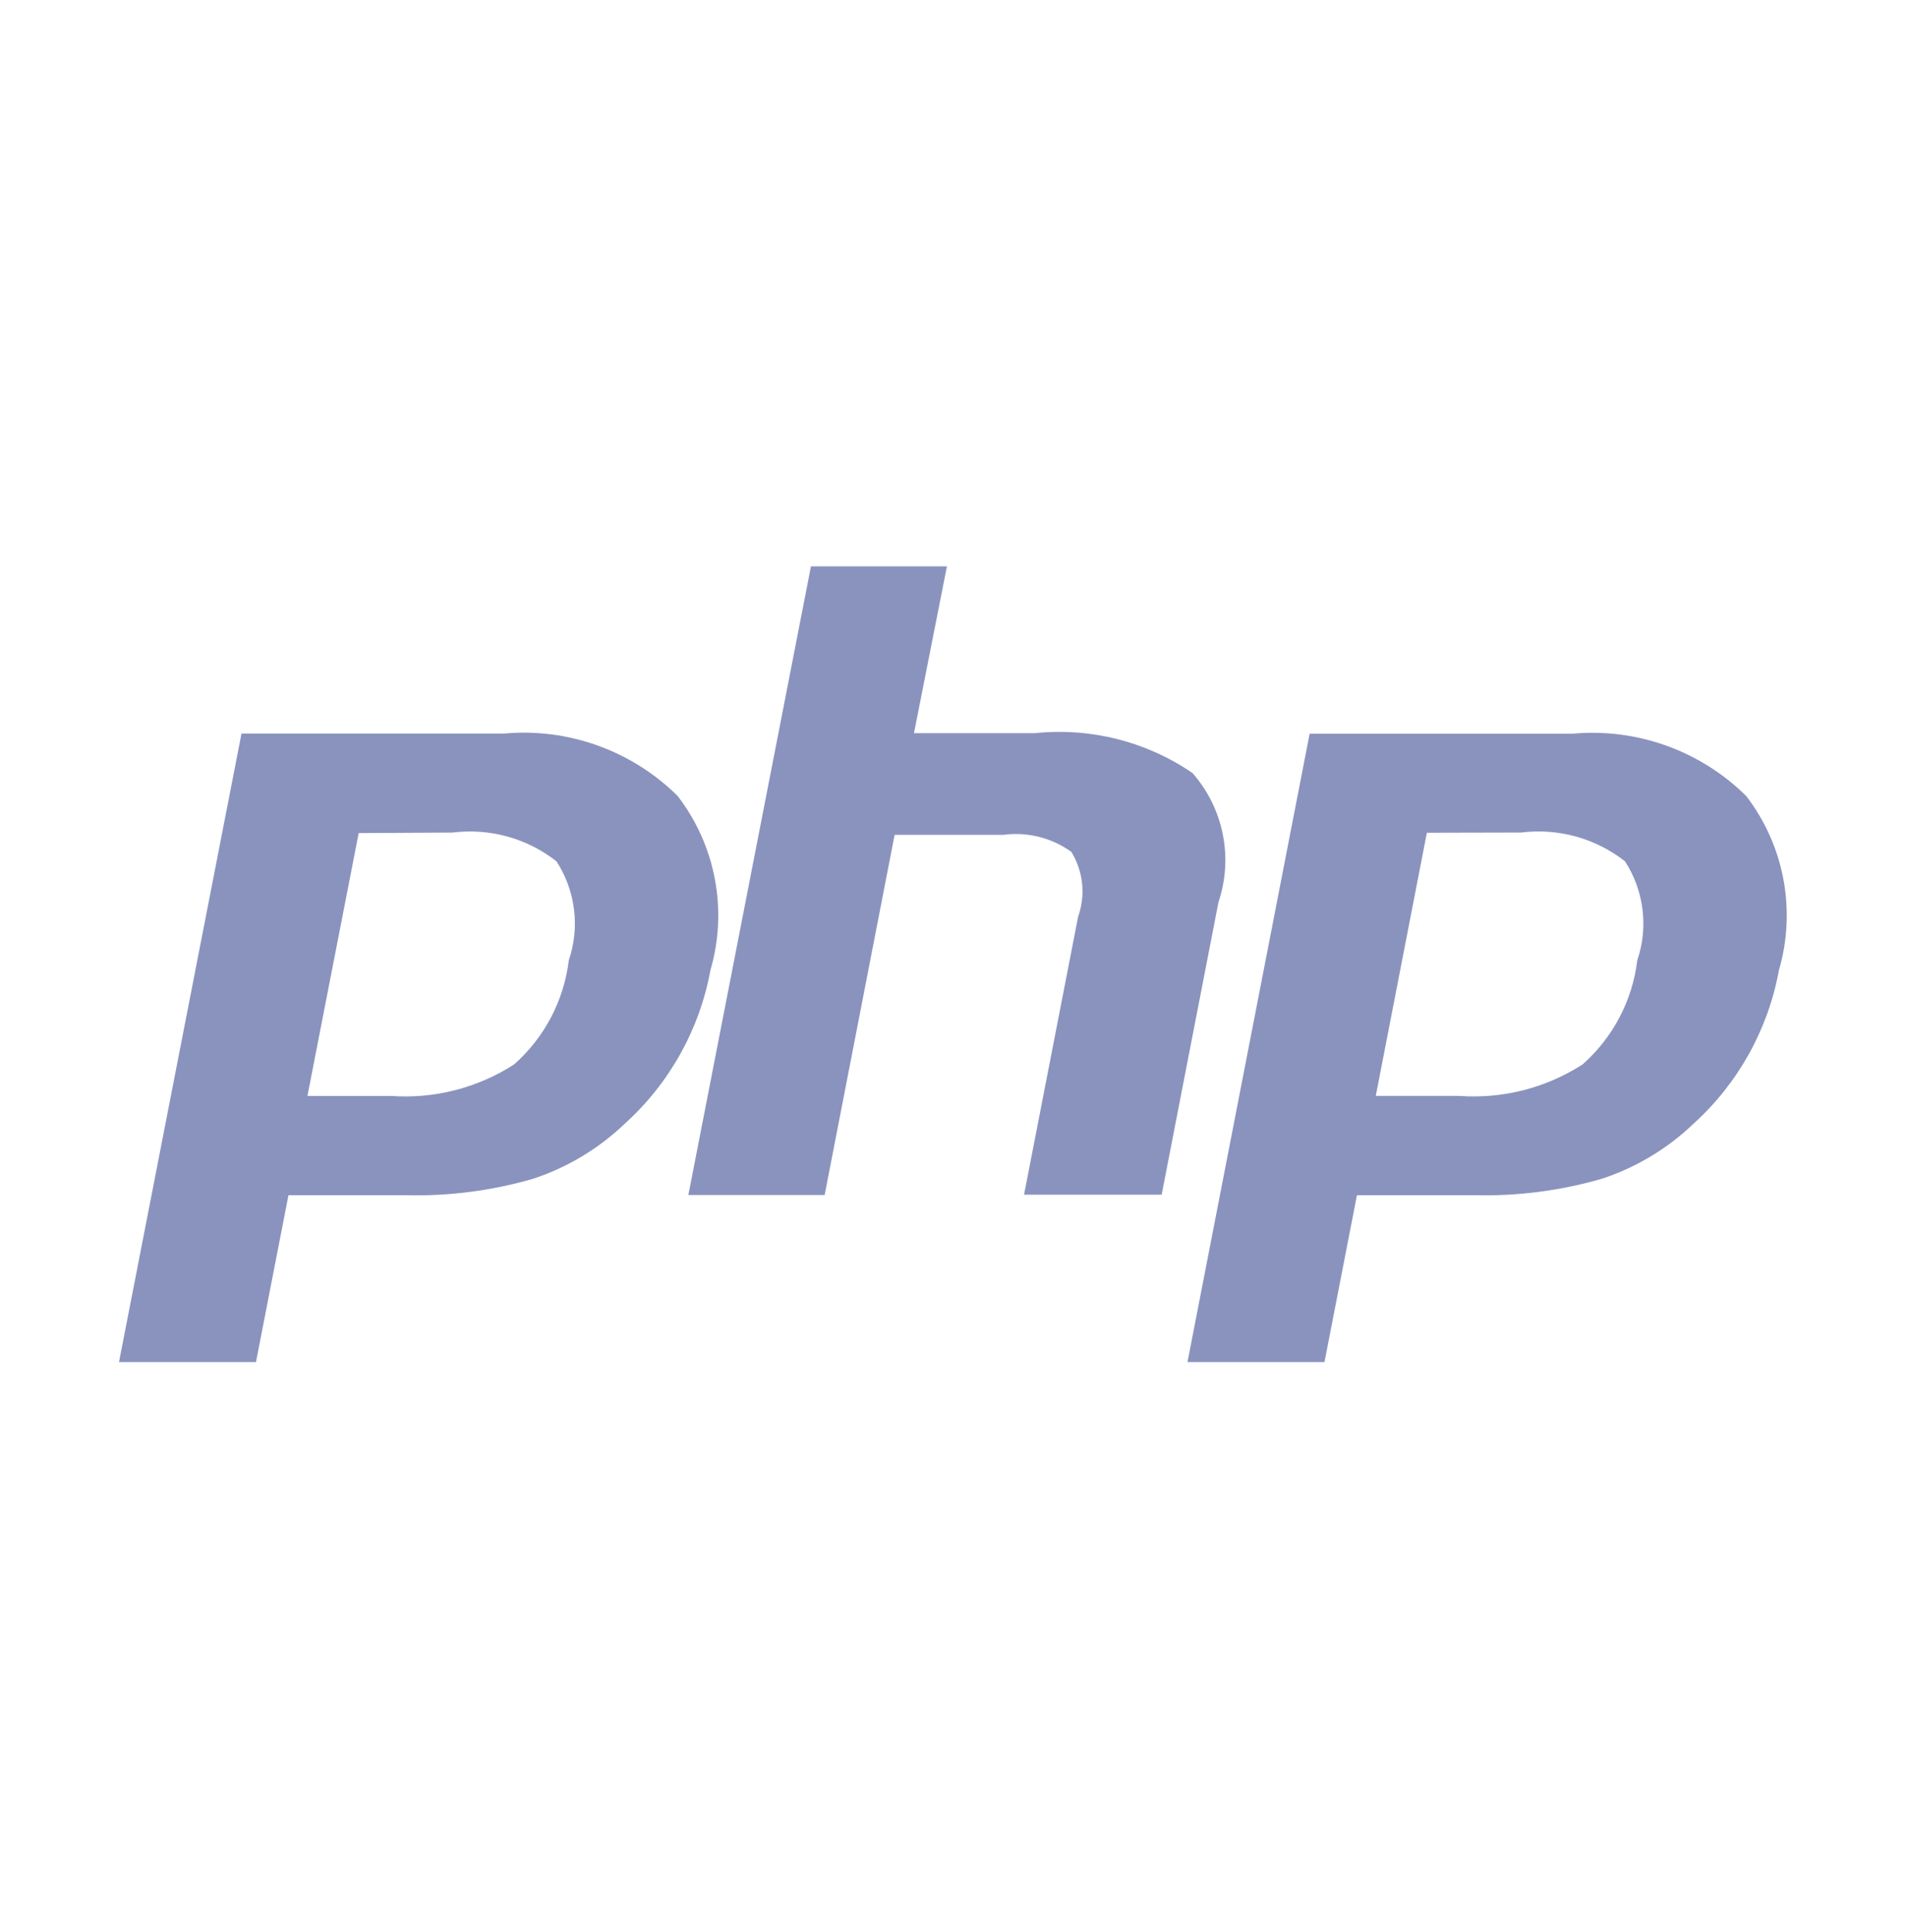 <svg width="76" height="77" viewBox="0 0 76 77" fill="none" xmlns="http://www.w3.org/2000/svg">
<path d="M18.045 33.183C18.777 33.091 19.52 33.145 20.232 33.342C20.943 33.538 21.608 33.874 22.189 34.33C22.564 34.907 22.803 35.562 22.888 36.245C22.973 36.928 22.902 37.621 22.681 38.273C22.486 39.877 21.711 41.353 20.5 42.424C19.041 43.364 17.316 43.805 15.584 43.68H12.259L14.302 33.204L18.045 33.183ZM4.745 54.287H10.207L11.502 47.637H16.173C17.894 47.681 19.612 47.459 21.265 46.979C22.623 46.531 23.864 45.786 24.899 44.799C26.688 43.19 27.894 41.034 28.328 38.667C28.671 37.489 28.732 36.246 28.505 35.041C28.278 33.835 27.77 32.7 27.022 31.727C26.121 30.834 25.036 30.148 23.842 29.718C22.648 29.288 21.375 29.123 20.111 29.236H9.63L4.745 54.287Z" fill="#8993BE"/>
<path d="M32.336 22.572H37.758L36.444 29.222H41.268C43.484 28.99 45.711 29.553 47.55 30.811C48.158 31.503 48.575 32.343 48.756 33.246C48.938 34.149 48.879 35.084 48.585 35.958L46.32 47.617H40.833L42.99 36.532C43.14 36.11 43.194 35.658 43.147 35.212C43.1 34.766 42.954 34.336 42.719 33.953C41.933 33.389 40.961 33.146 40.002 33.274H35.672L32.882 47.629H27.448L32.336 22.572Z" fill="#8993BE"/>
<path d="M60.65 33.182C61.383 33.09 62.126 33.144 62.837 33.341C63.549 33.538 64.214 33.874 64.795 34.329C65.169 34.906 65.408 35.561 65.493 36.244C65.579 36.927 65.508 37.62 65.286 38.272C65.092 39.876 64.316 41.353 63.106 42.423C61.644 43.365 59.915 43.806 58.18 43.679H54.858L56.895 33.191L60.65 33.182ZM47.35 54.286H52.813L54.107 47.636H58.781C60.505 47.681 62.226 47.459 63.883 46.978C65.24 46.53 66.482 45.785 67.516 44.798C69.301 43.187 70.503 41.031 70.934 38.666C71.277 37.488 71.337 36.246 71.11 35.04C70.883 33.834 70.375 32.699 69.628 31.726C68.726 30.834 67.641 30.15 66.448 29.721C65.254 29.292 63.982 29.129 62.719 29.242H52.221L47.35 54.286Z" fill="#8993BE"/>
</svg>
